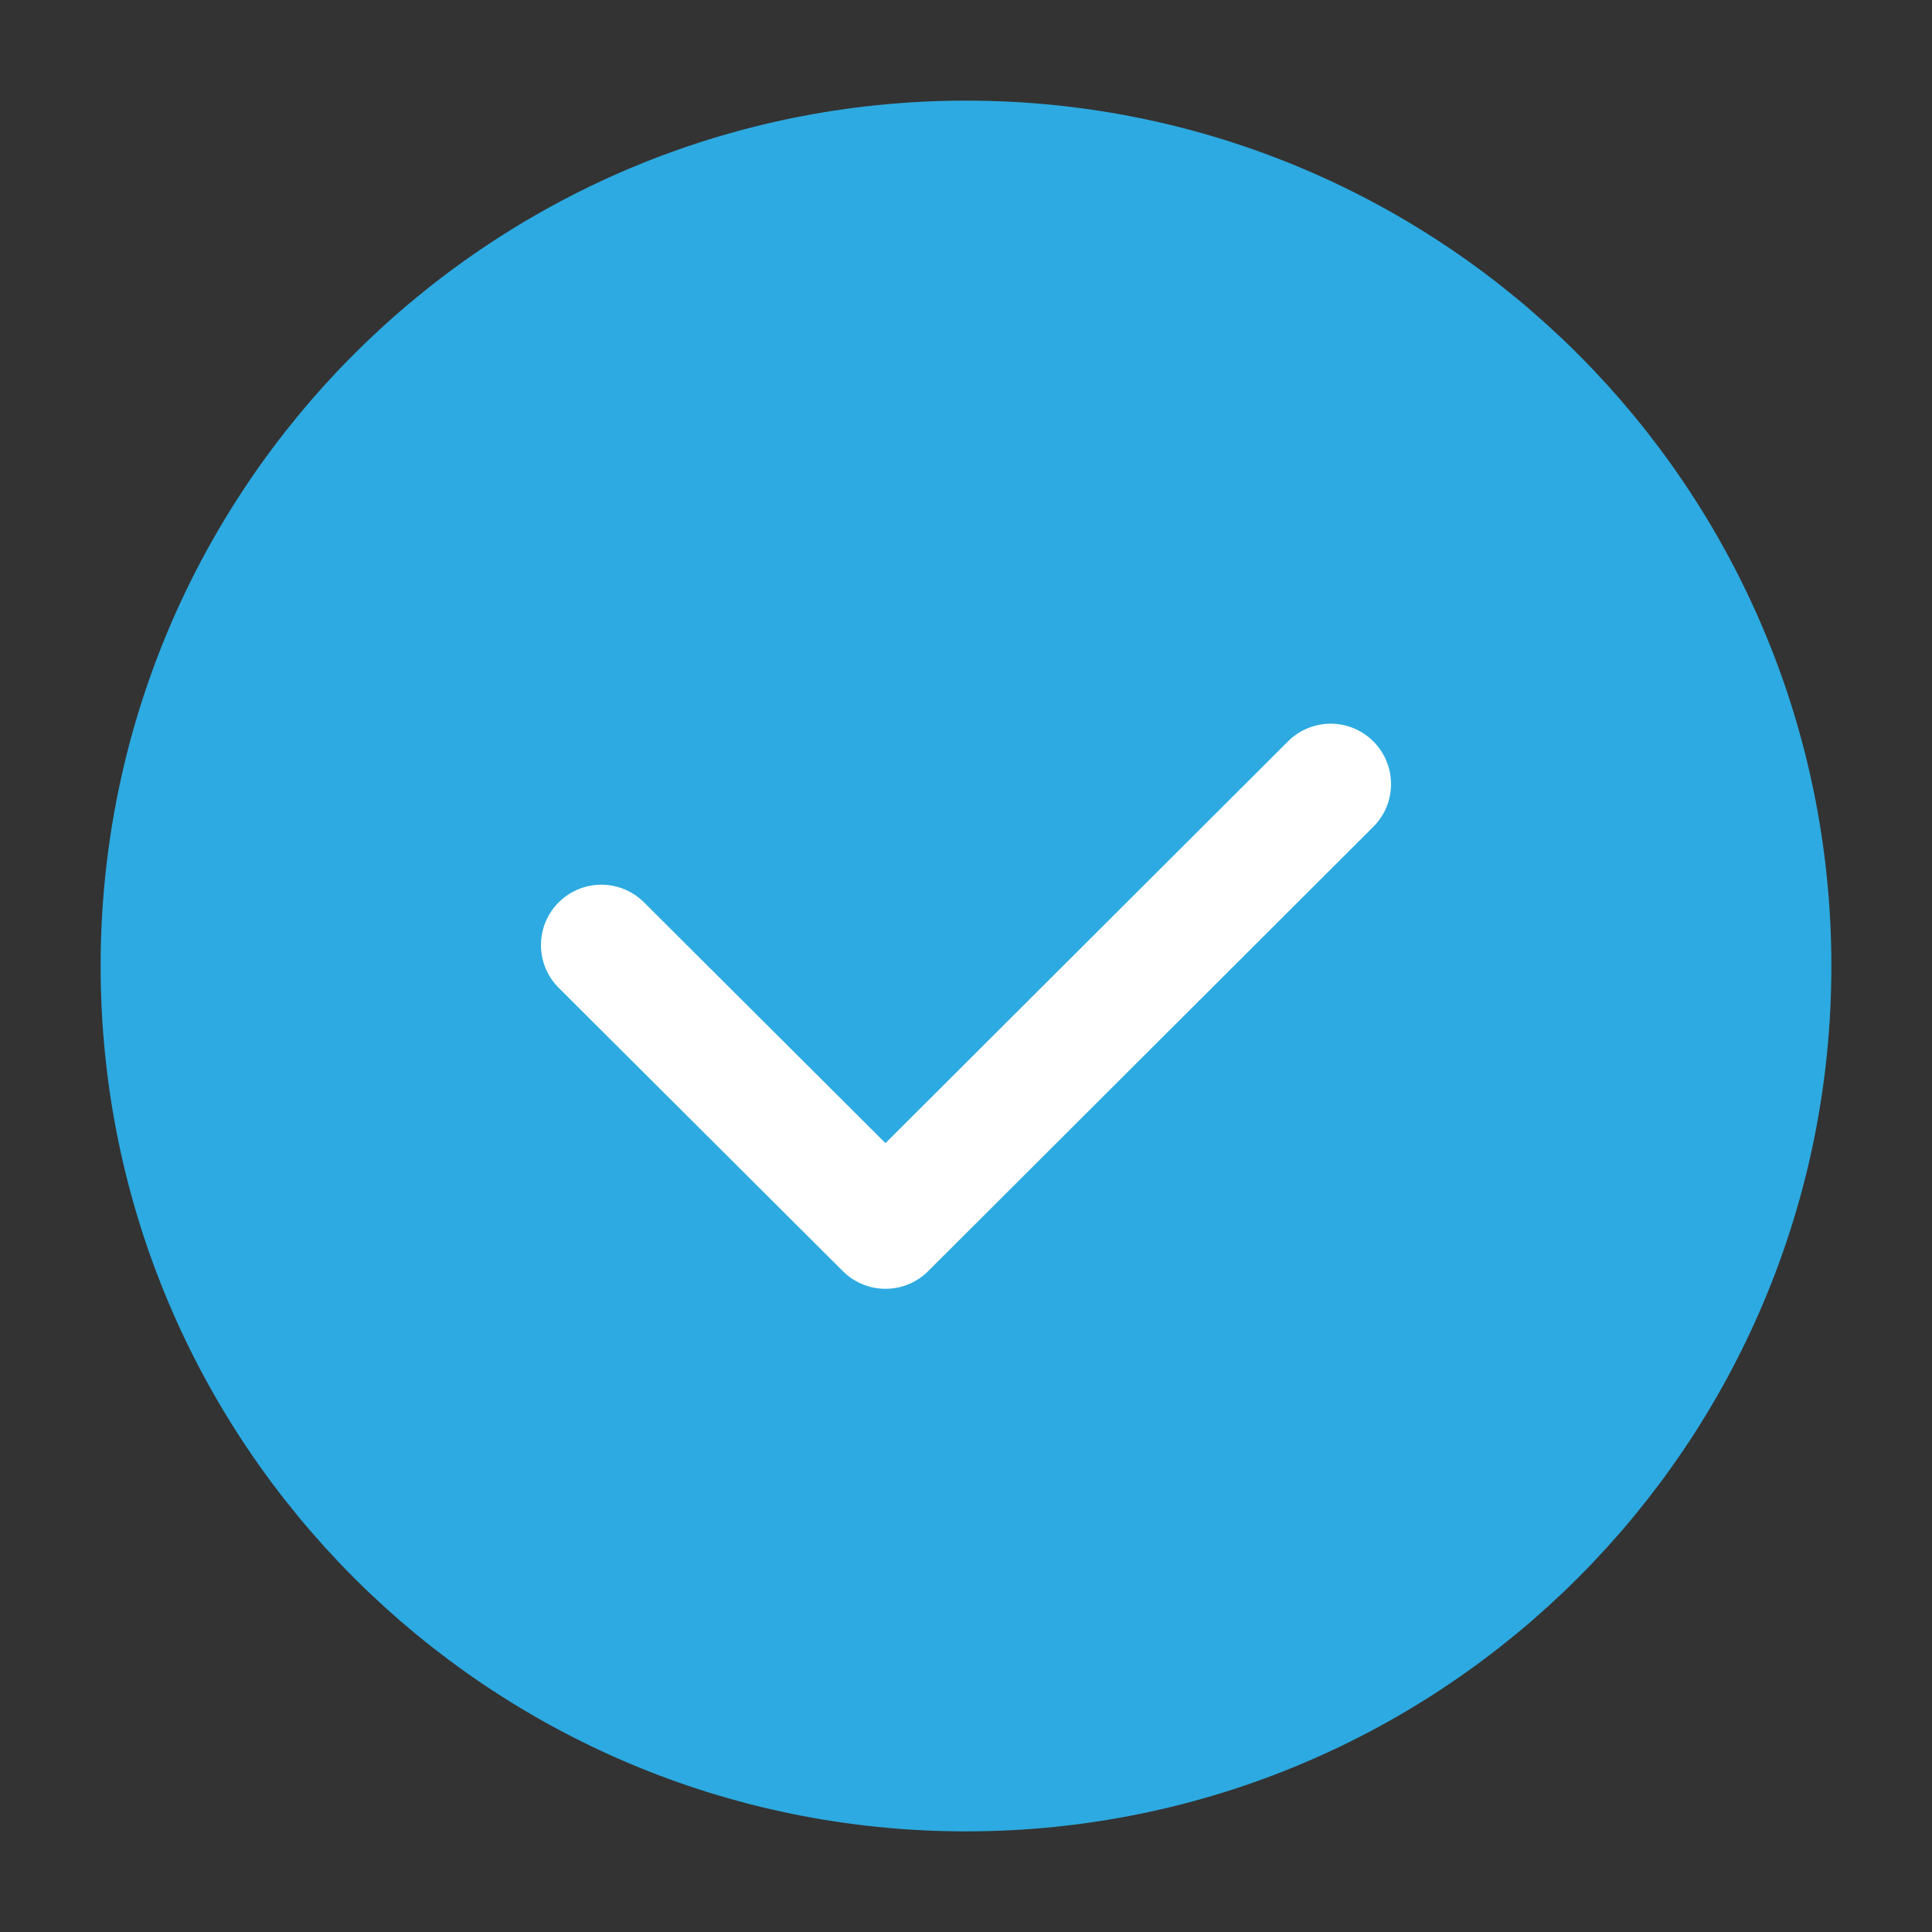 <svg width="24" height="24" viewBox="0 0 24 24" fill="none" xmlns="http://www.w3.org/2000/svg">
<rect x="0" y="0" width="24" height="24" fill="#333333" stroke="none"/>
<path d="M12 22C17.523 22 22 17.523 22 12C22 6.477 17.523 2 12 2C6.477 2 2 6.477 2 12C2 17.523 6.477 22 12 22Z" fill="#2DAAE1" stroke="#2DAAE1" stroke-width="1.5" stroke-miterlimit="10" stroke-linecap="round" stroke-linejoin="round"/>
<path d="M7.47 11.74L11 15.26L16.53 9.74" stroke="white" stroke-width="1.5" stroke-linecap="round" stroke-linejoin="round"/>
</svg>
